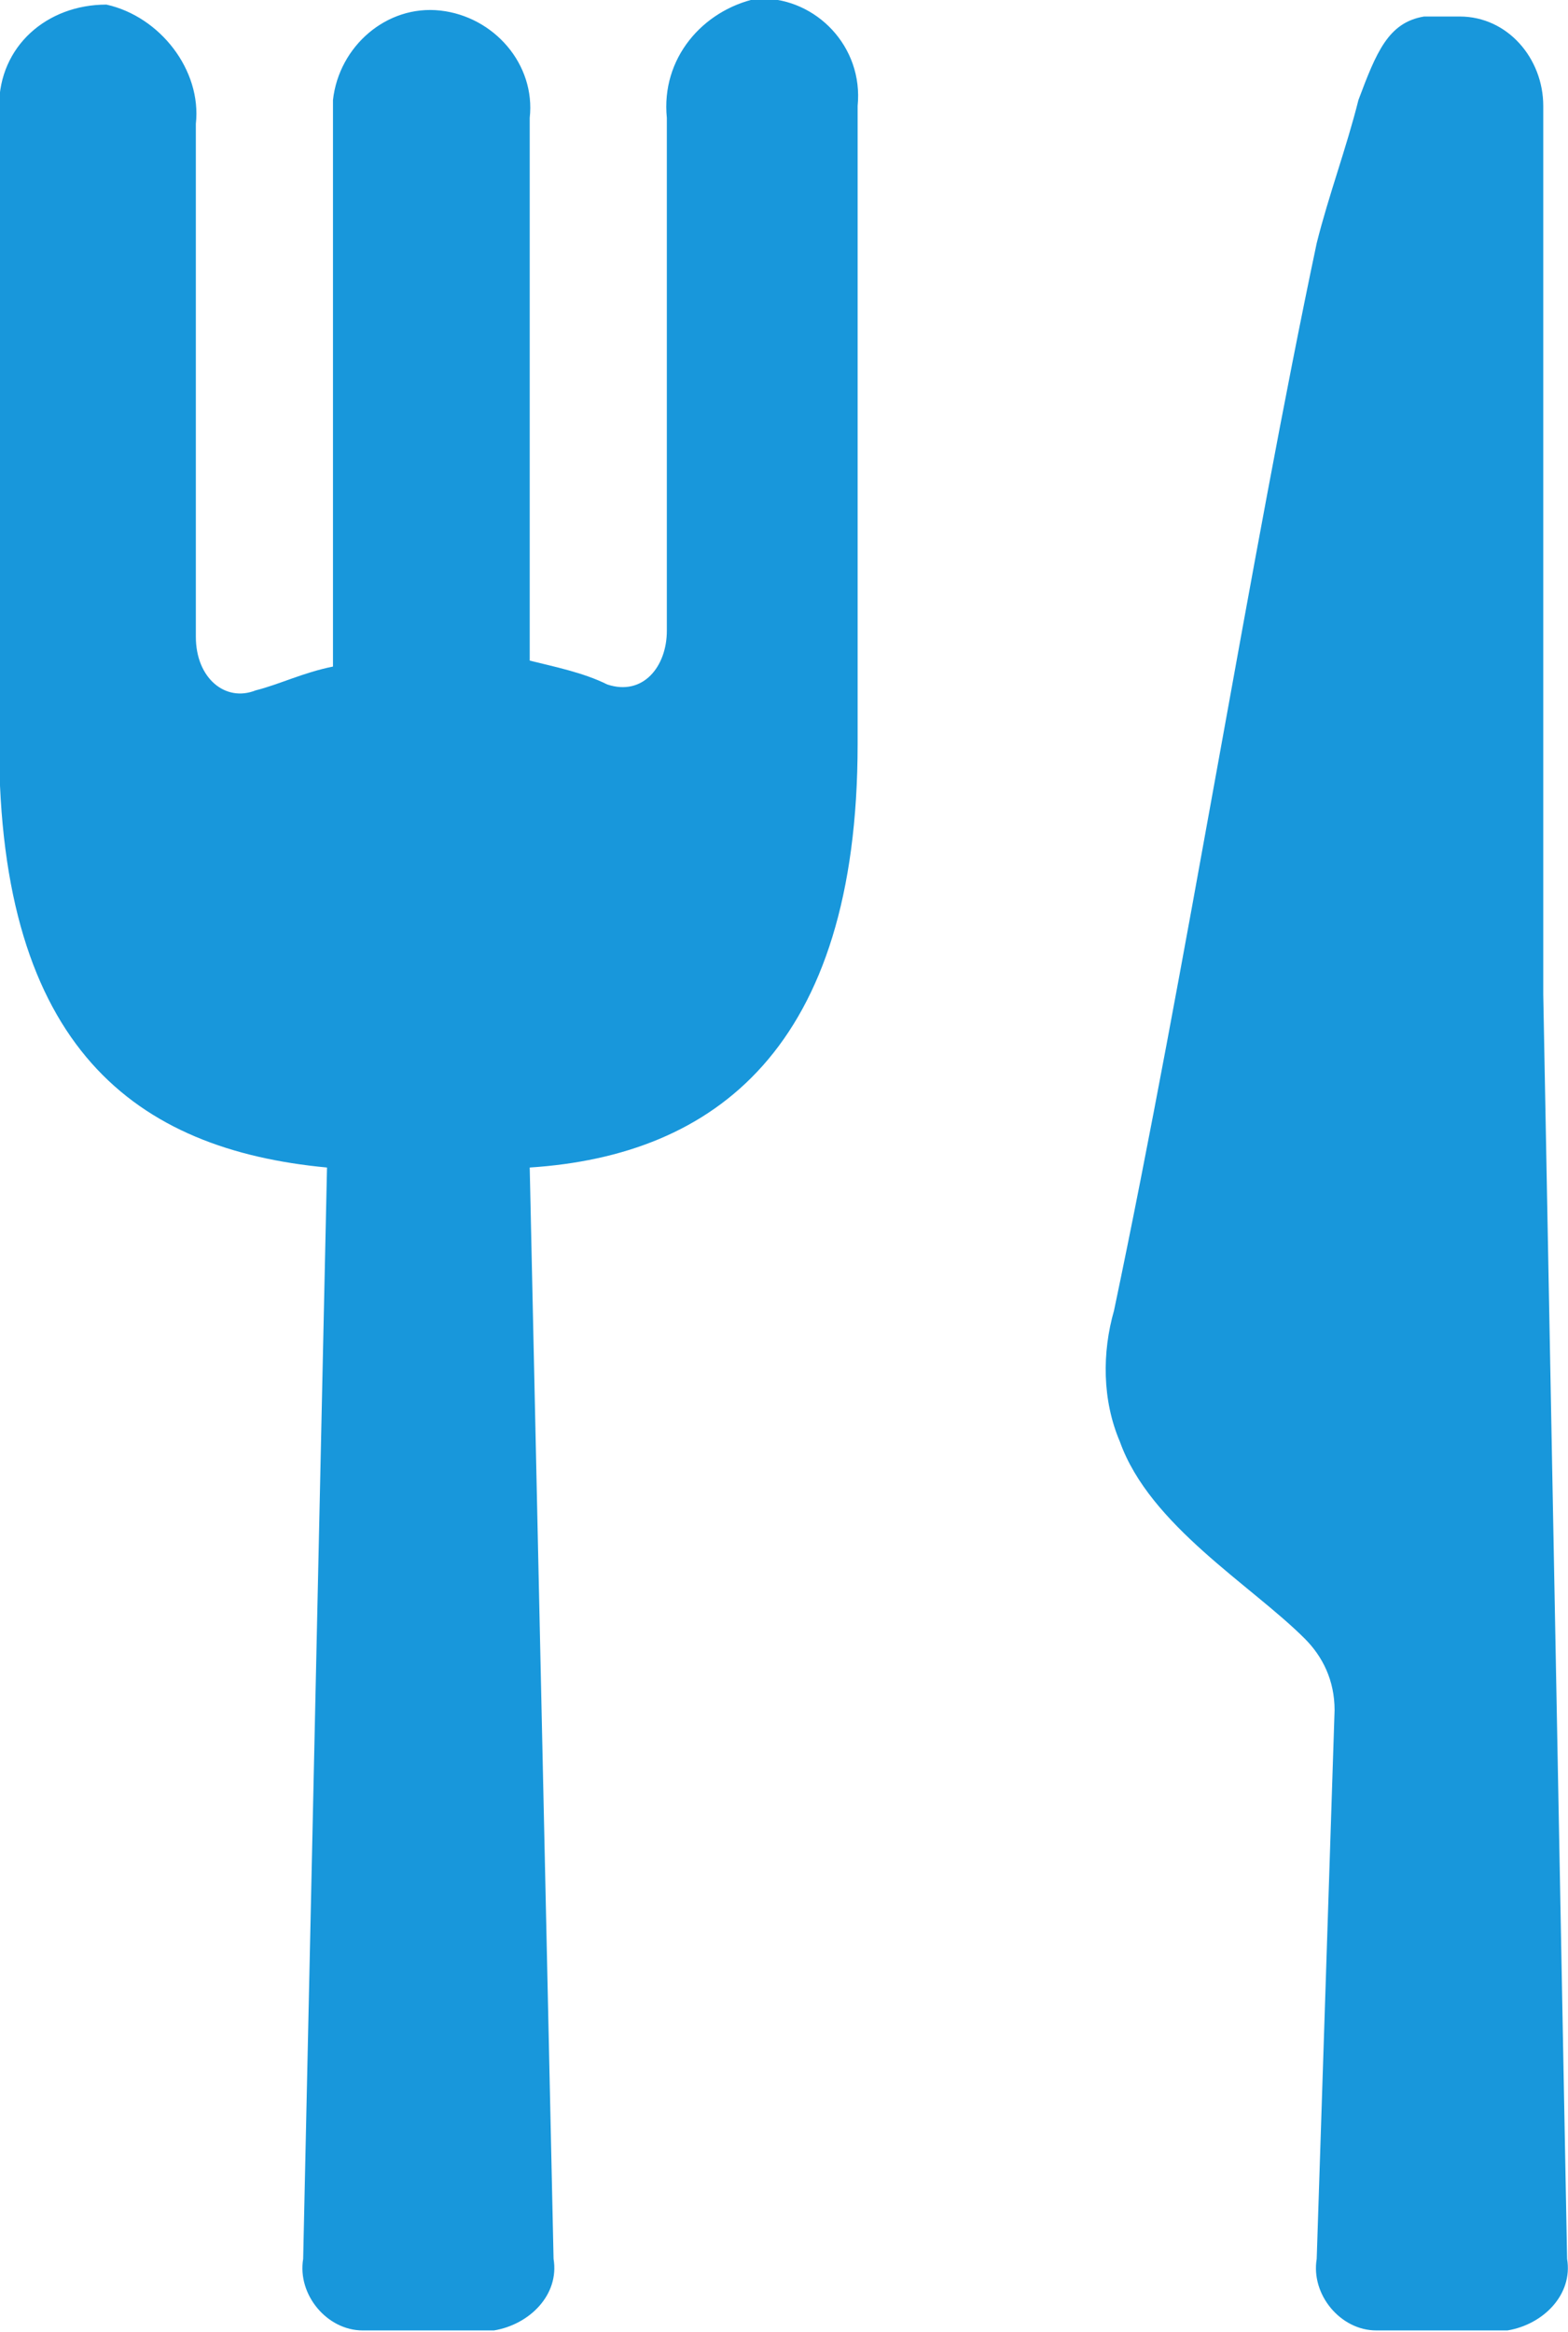<svg xmlns="http://www.w3.org/2000/svg" viewBox="0 0 26.3 39.1"><path d="M12.685-.023c-.9.2-1.6 1-1.5 2v8.6c0 .6-.4 1.1-1 .9-.4-.2-.9-.3-1.3-.4v-9.1c.1-.9-.6-1.7-1.5-1.8-.9-.1-1.7.6-1.8 1.5v9.5c-.5.1-.9.3-1.3.4-.5.2-1-.2-1-.9v-8.6c.1-.9-.6-1.8-1.5-2-1 0-1.8.7-1.8 1.7v10.7c0 5.1 2.3 6.8 5.5 7.1l-.4 18.3c-.1.6.4 1.2 1 1.2h2.2c.6-.1 1.1-.6 1-1.2l-.4-18.3c3.1-.2 5.5-2 5.5-7.1v-10.7c.1-1-.7-1.8-1.6-1.8h-.1zm13.2 16.7v-14.9c0-.8-.6-1.5-1.4-1.5h-.6c-.6.1-.8.6-1.1 1.4-.2.8-.5 1.6-.7 2.4-1.1 5.2-2.2 12.2-3.4 17.9-.2.7-.2 1.5.1 2.2.5 1.4 2.2 2.4 3.1 3.3.3.3.5.7.5 1.2l-.3 9.2c-.1.6.4 1.2 1 1.2h2.2c.6-.1 1.1-.6 1-1.2l-.4-21.2z" fill="#1897db"/></svg>
